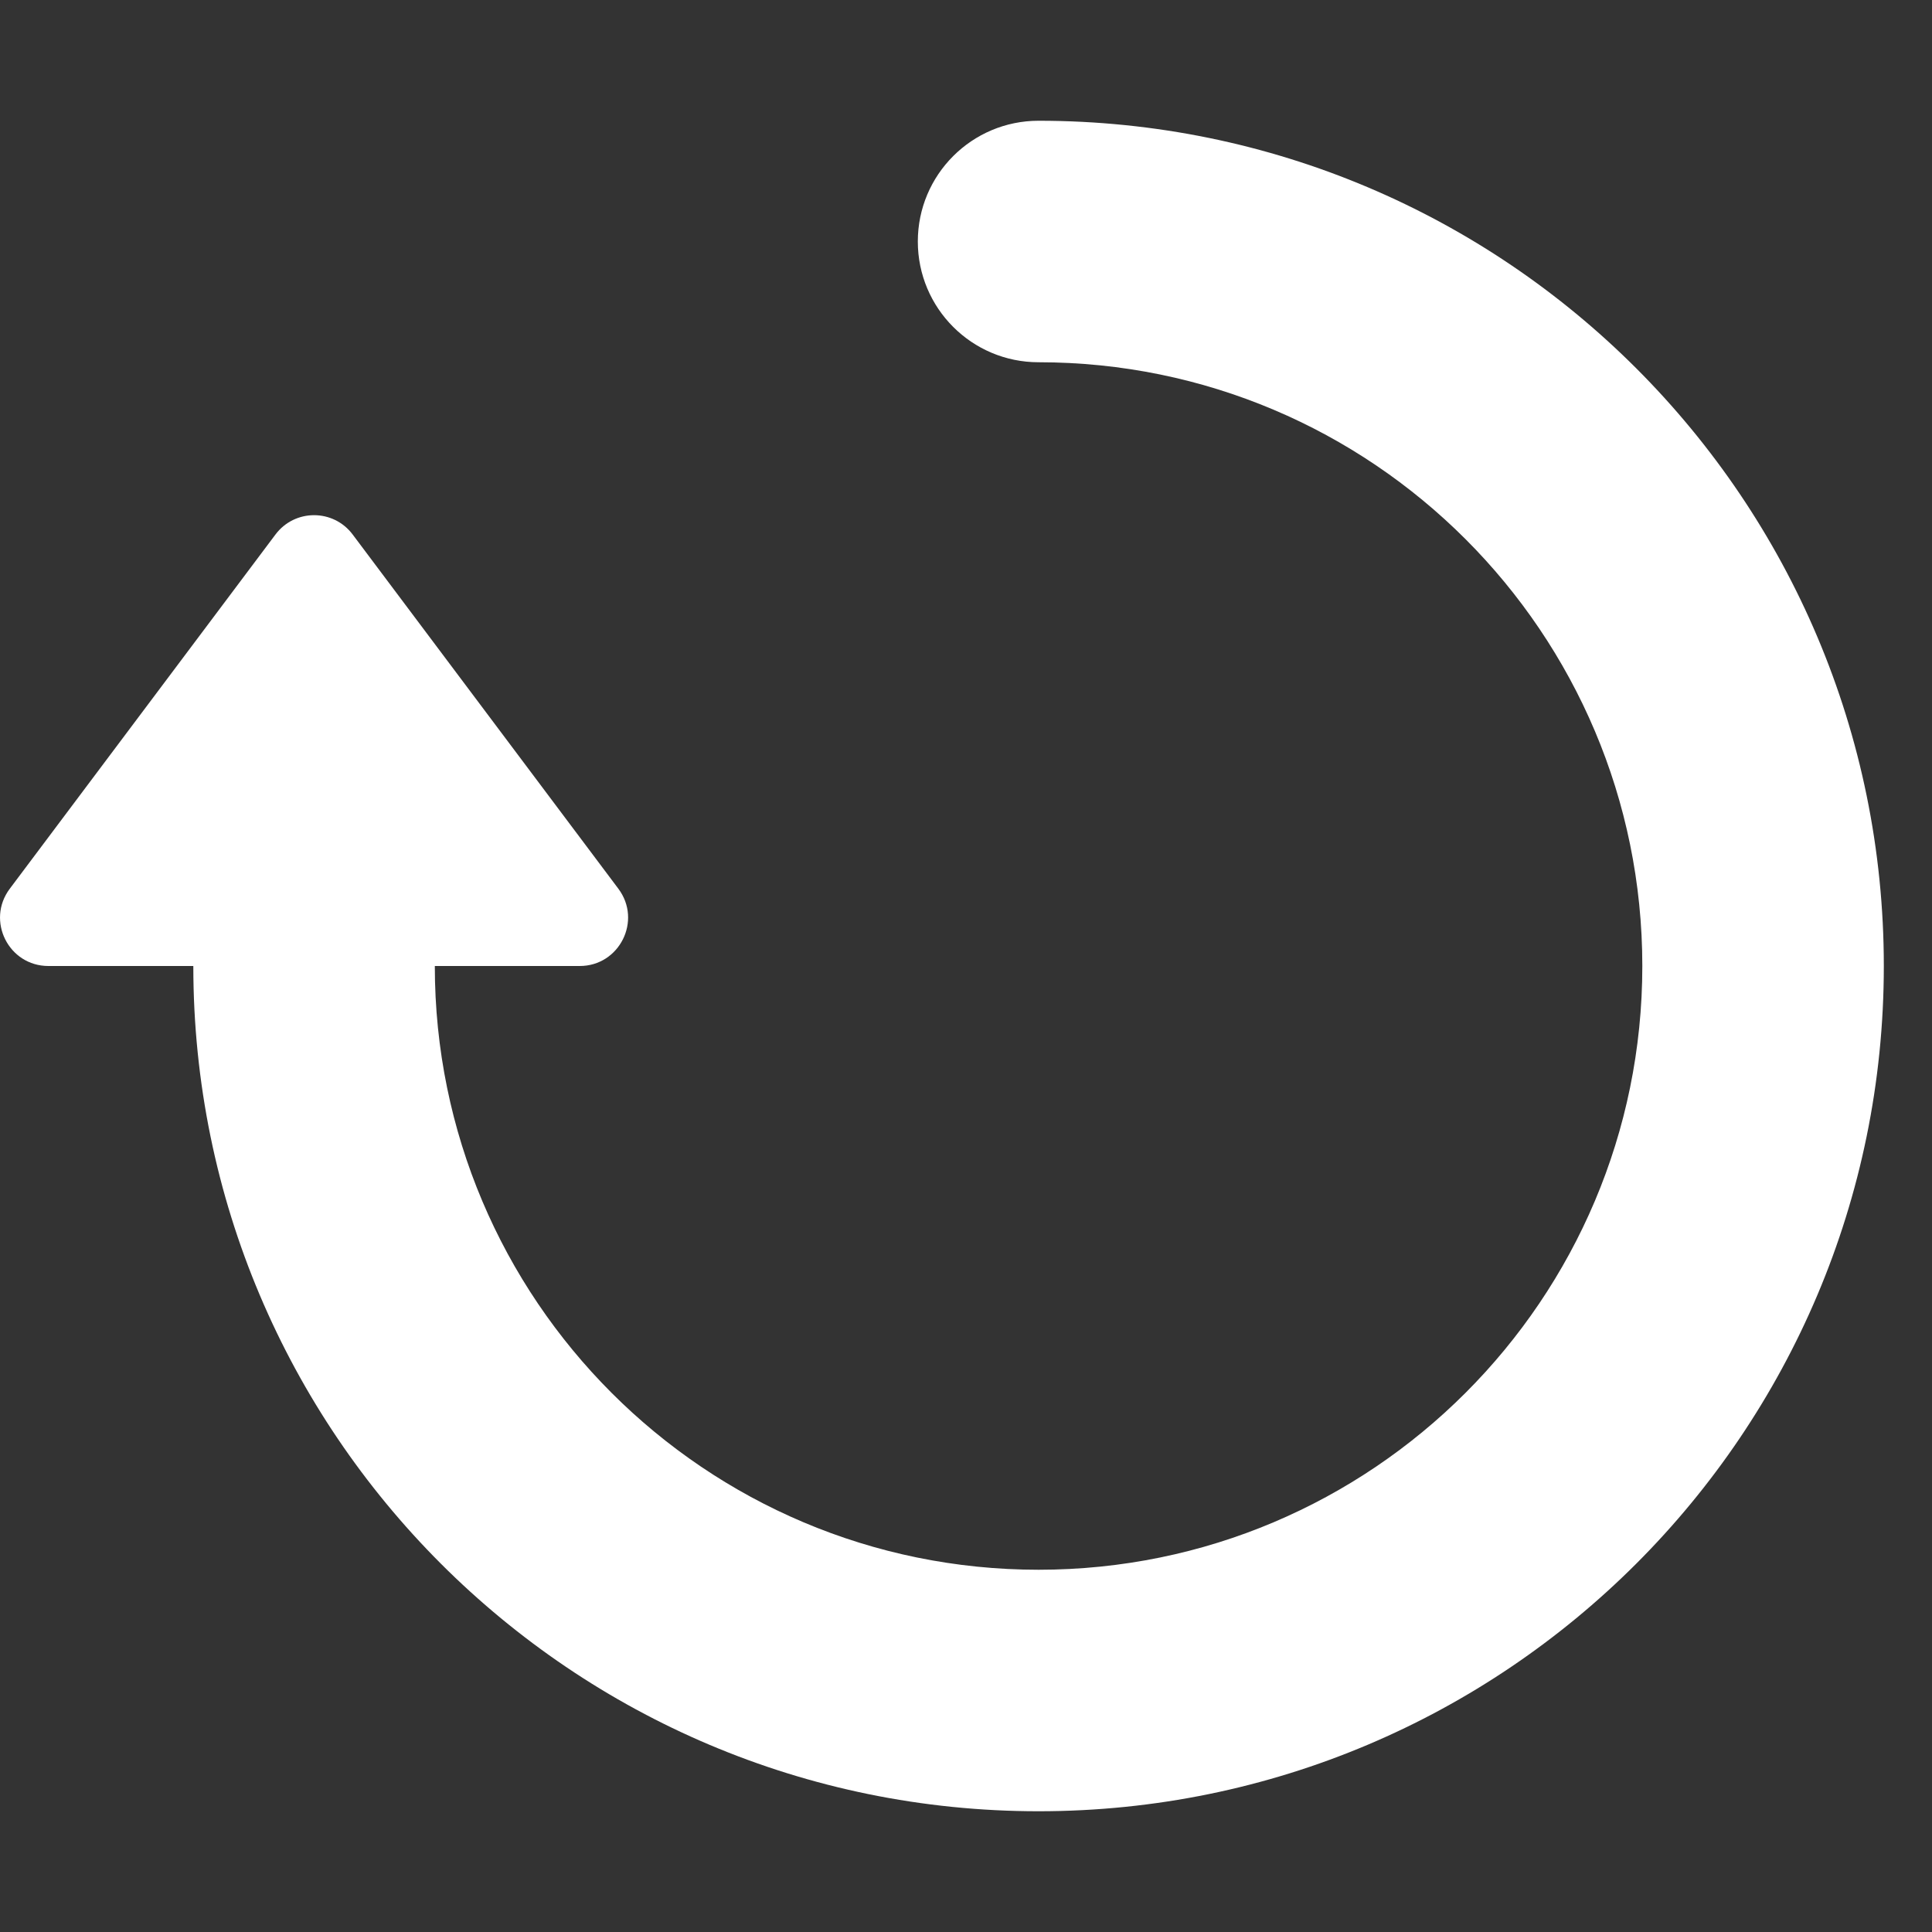 <svg width="16" height="16" viewBox="0 0 16 16" fill="none" xmlns="http://www.w3.org/2000/svg">
<rect x="0" y="0" width="16" height="16" fill="#333333" stroke="none"/>
<path d="M8.601 1C8.048 1 7.601 1.448 7.601 2C7.601 2.552 8.048 3 8.601 3C11.362 3 13.601 5.239 13.601 8C13.601 10.761 11.362 13 8.601 13C5.839 13 3.601 10.761 3.601 8H4.801C5.13 8 5.319 7.624 5.121 7.36L2.921 4.427C2.761 4.213 2.441 4.213 2.281 4.427L0.081 7.36C-0.117 7.624 0.071 8 0.401 8H1.601C1.601 11.866 4.735 15 8.601 15C12.467 15 15.601 11.866 15.601 8C15.601 4.134 12.467 1 8.601 1Z" fill="white"/>
</svg>
